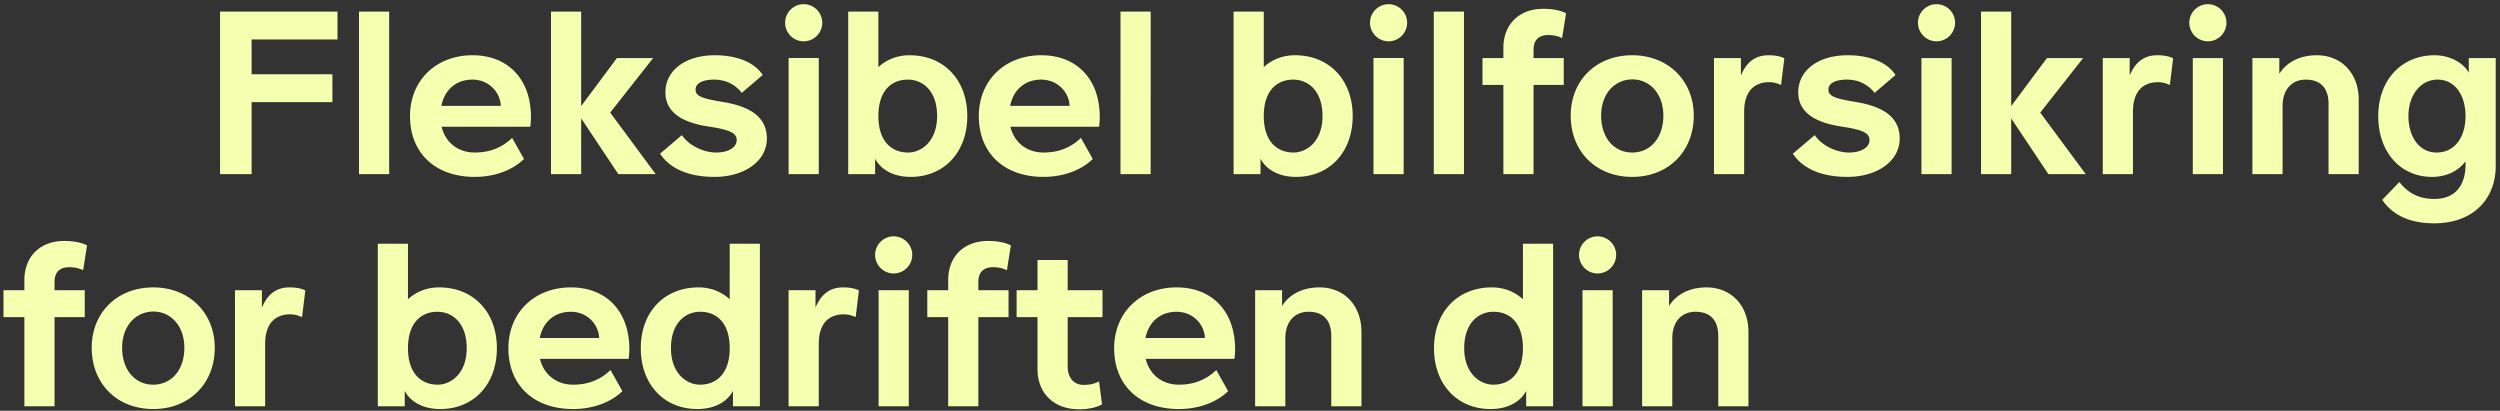 <svg width="560" height="92" viewBox="0 0 560 92" fill="none" xmlns="http://www.w3.org/2000/svg"><rect x="0" y="0" width="560" height="92" fill="#333333" stroke="none"/><path d="M49.29 2.6h26.312v6.24h-19.24v7.8h18.096v6.24H56.362V39H49.29V2.6zm31.125 0h6.76V39h-6.76V2.6zm18.448 21.112h13.312c-.104-3.016-2.652-5.876-6.344-5.876-3.64 0-6.24 2.236-6.968 5.876zm7.488 15.912c-8.996 0-14.508-5.46-14.508-13.624 0-7.956 5.824-13.624 13.988-13.624 8.008 0 13.104 5.408 13.104 13.832 0 .728-.052 1.508-.156 2.184H98.915c.832 3.432 3.588 5.772 7.436 5.772 3.38 0 6.084-1.092 8.372-3.276l2.652 4.732c-2.704 2.6-6.708 4.004-11.024 4.004zM138.191 13h8.112l-9.62 12.22L146.875 39h-8.372l-8.32-12.48V39h-6.76V2.6h6.76v21.164L138.191 13zm10.862 7.696c0-4.94 4.472-8.32 11.076-8.32 4.992 0 8.892 1.612 10.712 4.42l-4.68 4.004c-1.508-1.924-3.692-2.964-6.188-2.964-2.6 0-4.16.832-4.16 2.236 0 1.404 1.248 1.976 6.032 2.756 6.76 1.092 9.932 3.744 9.932 8.216 0 4.992-4.94 8.58-11.752 8.58-5.668 0-9.984-1.82-12.168-5.2l4.888-4.16c1.456 2.236 4.732 3.9 7.696 3.9 2.704 0 4.576-1.144 4.576-2.756 0-1.612-1.456-2.34-6.344-3.068-6.448-.988-9.62-3.536-9.62-7.644zm26.813-15.6a4.172 4.172 0 014.16-4.16 4.172 4.172 0 014.16 4.16 4.172 4.172 0 01-4.16 4.16 4.172 4.172 0 01-4.16-4.16zm.78 7.904h6.76v26h-6.76V13zm26.767 21.164c3.016 0 6.5-2.548 6.5-8.164 0-5.668-3.224-8.164-6.552-8.164-3.692 0-6.604 2.496-6.604 8.164 0 5.616 2.912 8.164 6.656 8.164zm.572 5.46c-4.16 0-6.812-1.872-7.956-4.056V39h-6.032V2.6h6.76v12.428c1.716-1.56 4.056-2.652 6.968-2.652 7.696 0 12.948 5.512 12.948 13.624 0 8.06-5.148 13.624-12.688 13.624zm22.288-15.912h13.312c-.104-3.016-2.652-5.876-6.344-5.876-3.64 0-6.24 2.236-6.968 5.876zm7.488 15.912c-8.996 0-14.508-5.46-14.508-13.624 0-7.956 5.824-13.624 13.988-13.624 8.008 0 13.104 5.408 13.104 13.832 0 .728-.052 1.508-.156 2.184h-19.864c.832 3.432 3.588 5.772 7.436 5.772 3.38 0 6.084-1.092 8.372-3.276l2.652 4.732c-2.704 2.6-6.708 4.004-11.024 4.004zM250.989 2.6h6.76V39h-6.76V2.6zm38.753 31.564c3.016 0 6.5-2.548 6.5-8.164 0-5.668-3.224-8.164-6.552-8.164-3.692 0-6.604 2.496-6.604 8.164 0 5.616 2.912 8.164 6.656 8.164zm.572 5.46c-4.16 0-6.812-1.872-7.956-4.056V39h-6.032V2.6h6.76v12.428c1.716-1.56 4.056-2.652 6.968-2.652 7.696 0 12.948 5.512 12.948 13.624 0 8.06-5.148 13.624-12.688 13.624zm16.567-34.528a4.172 4.172 0 014.16-4.16 4.172 4.172 0 014.16 4.16 4.172 4.172 0 01-4.16 4.16 4.172 4.172 0 01-4.16-4.16zm.78 7.904h6.76v26h-6.76V13zm13.508-10.4h6.76V39h-6.76V2.6zM343.517 39h-6.76V19.032h-4.68V13h4.68v-2.288c0-5.148 3.432-8.736 8.892-8.736 2.392 0 4.004.416 5.148.988l-.884 5.564c-.988-.468-1.924-.676-3.12-.676-2.132 0-3.276 1.144-3.276 3.276V13h6.76v6.032h-6.76V39zm22.106-26.624c8.008 0 13.78 5.668 13.78 13.52 0 8.008-5.668 13.728-13.78 13.728-8.164 0-13.78-5.72-13.78-13.728 0-7.852 5.668-13.52 13.78-13.52zm0 5.408c-4.056.052-6.968 3.328-6.968 8.112 0 4.94 2.86 8.268 6.968 8.268 4.108 0 6.968-3.328 6.968-8.268 0-4.784-2.912-8.112-6.968-8.112zM383.931 39V13h6.032v3.9c1.092-2.548 2.808-4.524 6.188-4.524 1.56 0 2.704.26 3.536.676l-.728 5.98c-.572-.26-1.56-.624-2.652-.624-2.912 0-5.616 1.56-5.616 6.656V39h-6.76zm18.876-18.304c0-4.94 4.472-8.32 11.076-8.32 4.992 0 8.892 1.612 10.712 4.42l-4.68 4.004c-1.508-1.924-3.692-2.964-6.188-2.964-2.6 0-4.16.832-4.16 2.236 0 1.404 1.248 1.976 6.032 2.756 6.76 1.092 9.932 3.744 9.932 8.216 0 4.992-4.94 8.58-11.752 8.58-5.668 0-9.984-1.82-12.168-5.2l4.888-4.16c1.456 2.236 4.732 3.9 7.696 3.9 2.704 0 4.576-1.144 4.576-2.756 0-1.612-1.456-2.34-6.344-3.068-6.448-.988-9.62-3.536-9.62-7.644zm26.813-15.6a4.172 4.172 0 014.16-4.16 4.172 4.172 0 014.16 4.16 4.172 4.172 0 01-4.16 4.16 4.172 4.172 0 01-4.16-4.16zM430.4 13h6.76v26h-6.76V13zm28.119 0h8.112l-9.62 12.22L467.203 39h-8.372l-8.32-12.48V39h-6.76V2.6h6.76v21.164L458.519 13zm12.502 26V13h6.032v3.9c1.092-2.548 2.808-4.524 6.188-4.524 1.56 0 2.704.26 3.536.676l-.728 5.98c-.572-.26-1.56-.624-2.652-.624-2.912 0-5.616 1.56-5.616 6.656V39h-6.76zm19.384-33.904a4.172 4.172 0 014.16-4.16 4.172 4.172 0 014.16 4.16 4.172 4.172 0 01-4.16 4.16 4.172 4.172 0 01-4.16-4.16zm.78 7.904h6.76v26h-6.76V13zm13.352 26V13h6.032v3.536c1.664-2.652 4.68-4.16 8.372-4.16 5.564 0 9.412 4.056 9.412 9.984V39h-6.76V23.244c0-3.432-1.716-5.408-5.096-5.408-2.912 0-5.2 1.976-5.2 5.98V39h-6.76zm41.243-4.836c4.212 0 6.5-3.588 6.5-8.164 0-4.628-2.34-8.164-6.24-8.164-3.9 0-6.552 3.536-6.552 8.164 0 4.576 2.392 8.164 6.292 8.164zm-.988 5.46c-7.124 0-12.064-5.564-12.064-13.624 0-8.112 5.252-13.624 12.636-13.624 3.224 0 6.344 1.56 7.644 3.9V13h6.032v24.18c0 7.488-5.148 12.844-13.78 12.844-5.356 0-9.256-1.768-11.648-5.252l3.848-4.004c1.3 1.664 3.536 3.796 7.8 3.796 5.876 0 7.02-4.576 7.02-7.644v-.78c-1.404 1.872-3.9 3.484-7.488 3.484zM12.22 91H5.46V71.032H.78V65h4.68v-2.288c0-5.148 3.432-8.736 8.892-8.736 2.392 0 4.004.416 5.148.988l-.884 5.564c-.988-.468-1.924-.676-3.12-.676-2.132 0-3.276 1.144-3.276 3.276V65h6.76v6.032h-6.76V91zm22.106-26.624c8.008 0 13.78 5.668 13.78 13.52 0 8.008-5.668 13.728-13.78 13.728-8.164 0-13.78-5.72-13.78-13.728 0-7.852 5.668-13.52 13.78-13.52zm0 5.408c-4.056.052-6.968 3.328-6.968 8.112 0 4.94 2.86 8.268 6.968 8.268 4.108 0 6.968-3.328 6.968-8.268 0-4.784-2.912-8.112-6.968-8.112zM52.634 91V65h6.032v3.9c1.092-2.548 2.808-4.524 6.188-4.524 1.56 0 2.704.26 3.536.676l-.728 5.98c-.572-.26-1.56-.624-2.652-.624-2.912 0-5.616 1.56-5.616 6.656V91h-6.76zm45.408-4.836c3.016 0 6.5-2.548 6.5-8.164 0-5.668-3.224-8.164-6.552-8.164-3.692 0-6.604 2.496-6.604 8.164 0 5.616 2.912 8.164 6.656 8.164zm.572 5.46c-4.16 0-6.812-1.872-7.956-4.056V91h-6.032V54.6h6.76v12.428c1.716-1.56 4.056-2.652 6.968-2.652 7.696 0 12.948 5.512 12.948 13.624 0 8.06-5.148 13.624-12.688 13.624zm22.288-15.912h13.312c-.104-3.016-2.652-5.876-6.344-5.876-3.64 0-6.24 2.236-6.968 5.876zm7.488 15.912c-8.996 0-14.508-5.46-14.508-13.624 0-7.956 5.824-13.624 13.988-13.624 8.008 0 13.104 5.408 13.104 13.832 0 .728-.052 1.508-.156 2.184h-19.864c.832 3.432 3.588 5.772 7.436 5.772 3.38 0 6.084-1.092 8.372-3.276l2.652 4.732c-2.704 2.6-6.708 4.004-11.024 4.004zm28.408-5.46c3.744 0 6.656-2.548 6.656-8.164 0-5.668-2.912-8.164-6.604-8.164-3.328 0-6.552 2.496-6.552 8.164 0 5.616 3.484 8.164 6.5 8.164zm-.572 5.46c-7.54 0-12.688-5.564-12.688-13.624 0-8.112 5.252-13.624 12.948-13.624 2.912 0 5.252 1.092 6.968 2.652V54.6h6.76V91h-6.032v-3.432c-1.144 2.184-3.796 4.056-7.956 4.056zM176.642 91V65h6.032v3.9c1.092-2.548 2.808-4.524 6.188-4.524 1.56 0 2.704.26 3.536.676l-.728 5.98c-.572-.26-1.56-.624-2.652-.624-2.912 0-5.616 1.56-5.616 6.656V91h-6.76zm19.384-33.904a4.172 4.172 0 014.16-4.16 4.172 4.172 0 014.16 4.16 4.172 4.172 0 01-4.16 4.16 4.172 4.172 0 01-4.16-4.16zm.78 7.904h6.76v26h-6.76V65zm22.348 26h-6.76V71.032h-4.68V65h4.68v-2.288c0-5.148 3.432-8.736 8.892-8.736 2.392 0 4.004.416 5.148.988l-.884 5.564c-.988-.468-1.924-.676-3.12-.676-2.132 0-3.276 1.144-3.276 3.276V65h6.76v6.032h-6.76V91zm20.007-8.84c0 2.34 1.3 4.056 3.588 4.056 1.3 0 2.288-.208 3.432-.78l.676 5.148c-1.196.624-2.704 1.092-5.2 1.092-5.668 0-9.256-3.692-9.256-8.944v-11.7h-4.68V65h4.68v-6.76h6.76V65h7.8v6.032h-7.8V82.16zm17.429-6.448h13.312c-.104-3.016-2.652-5.876-6.344-5.876-3.64 0-6.24 2.236-6.968 5.876zm7.488 15.912c-8.996 0-14.508-5.46-14.508-13.624 0-7.956 5.824-13.624 13.988-13.624 8.008 0 13.104 5.408 13.104 13.832 0 .728-.052 1.508-.156 2.184h-19.864c.832 3.432 3.588 5.772 7.436 5.772 3.38 0 6.084-1.092 8.372-3.276l2.652 4.732c-2.704 2.6-6.708 4.004-11.024 4.004zM281.15 91V65h6.032v3.536c1.664-2.652 4.68-4.16 8.372-4.16 5.564 0 9.412 4.056 9.412 9.984V91h-6.76V75.244c0-3.432-1.716-5.408-5.096-5.408-2.912 0-5.2 1.976-5.2 5.98V91h-6.76zm53.332-4.836c3.744 0 6.656-2.548 6.656-8.164 0-5.668-2.912-8.164-6.604-8.164-3.328 0-6.552 2.496-6.552 8.164 0 5.616 3.484 8.164 6.5 8.164zm-.572 5.46c-7.54 0-12.688-5.564-12.688-13.624 0-8.112 5.252-13.624 12.948-13.624 2.912 0 5.252 1.092 6.968 2.652V54.6h6.76V91h-6.032v-3.432c-1.144 2.184-3.796 4.056-7.956 4.056zm19.792-34.528a4.172 4.172 0 014.16-4.16 4.172 4.172 0 014.16 4.16 4.172 4.172 0 01-4.16 4.16 4.172 4.172 0 01-4.16-4.16zm.78 7.904h6.76v26h-6.76V65zm13.351 26V65h6.032v3.536c1.664-2.652 4.68-4.16 8.372-4.16 5.564 0 9.412 4.056 9.412 9.984V91h-6.76V75.244c0-3.432-1.716-5.408-5.096-5.408-2.912 0-5.2 1.976-5.2 5.98V91h-6.76z" fill="#F4FFAF"/></svg>